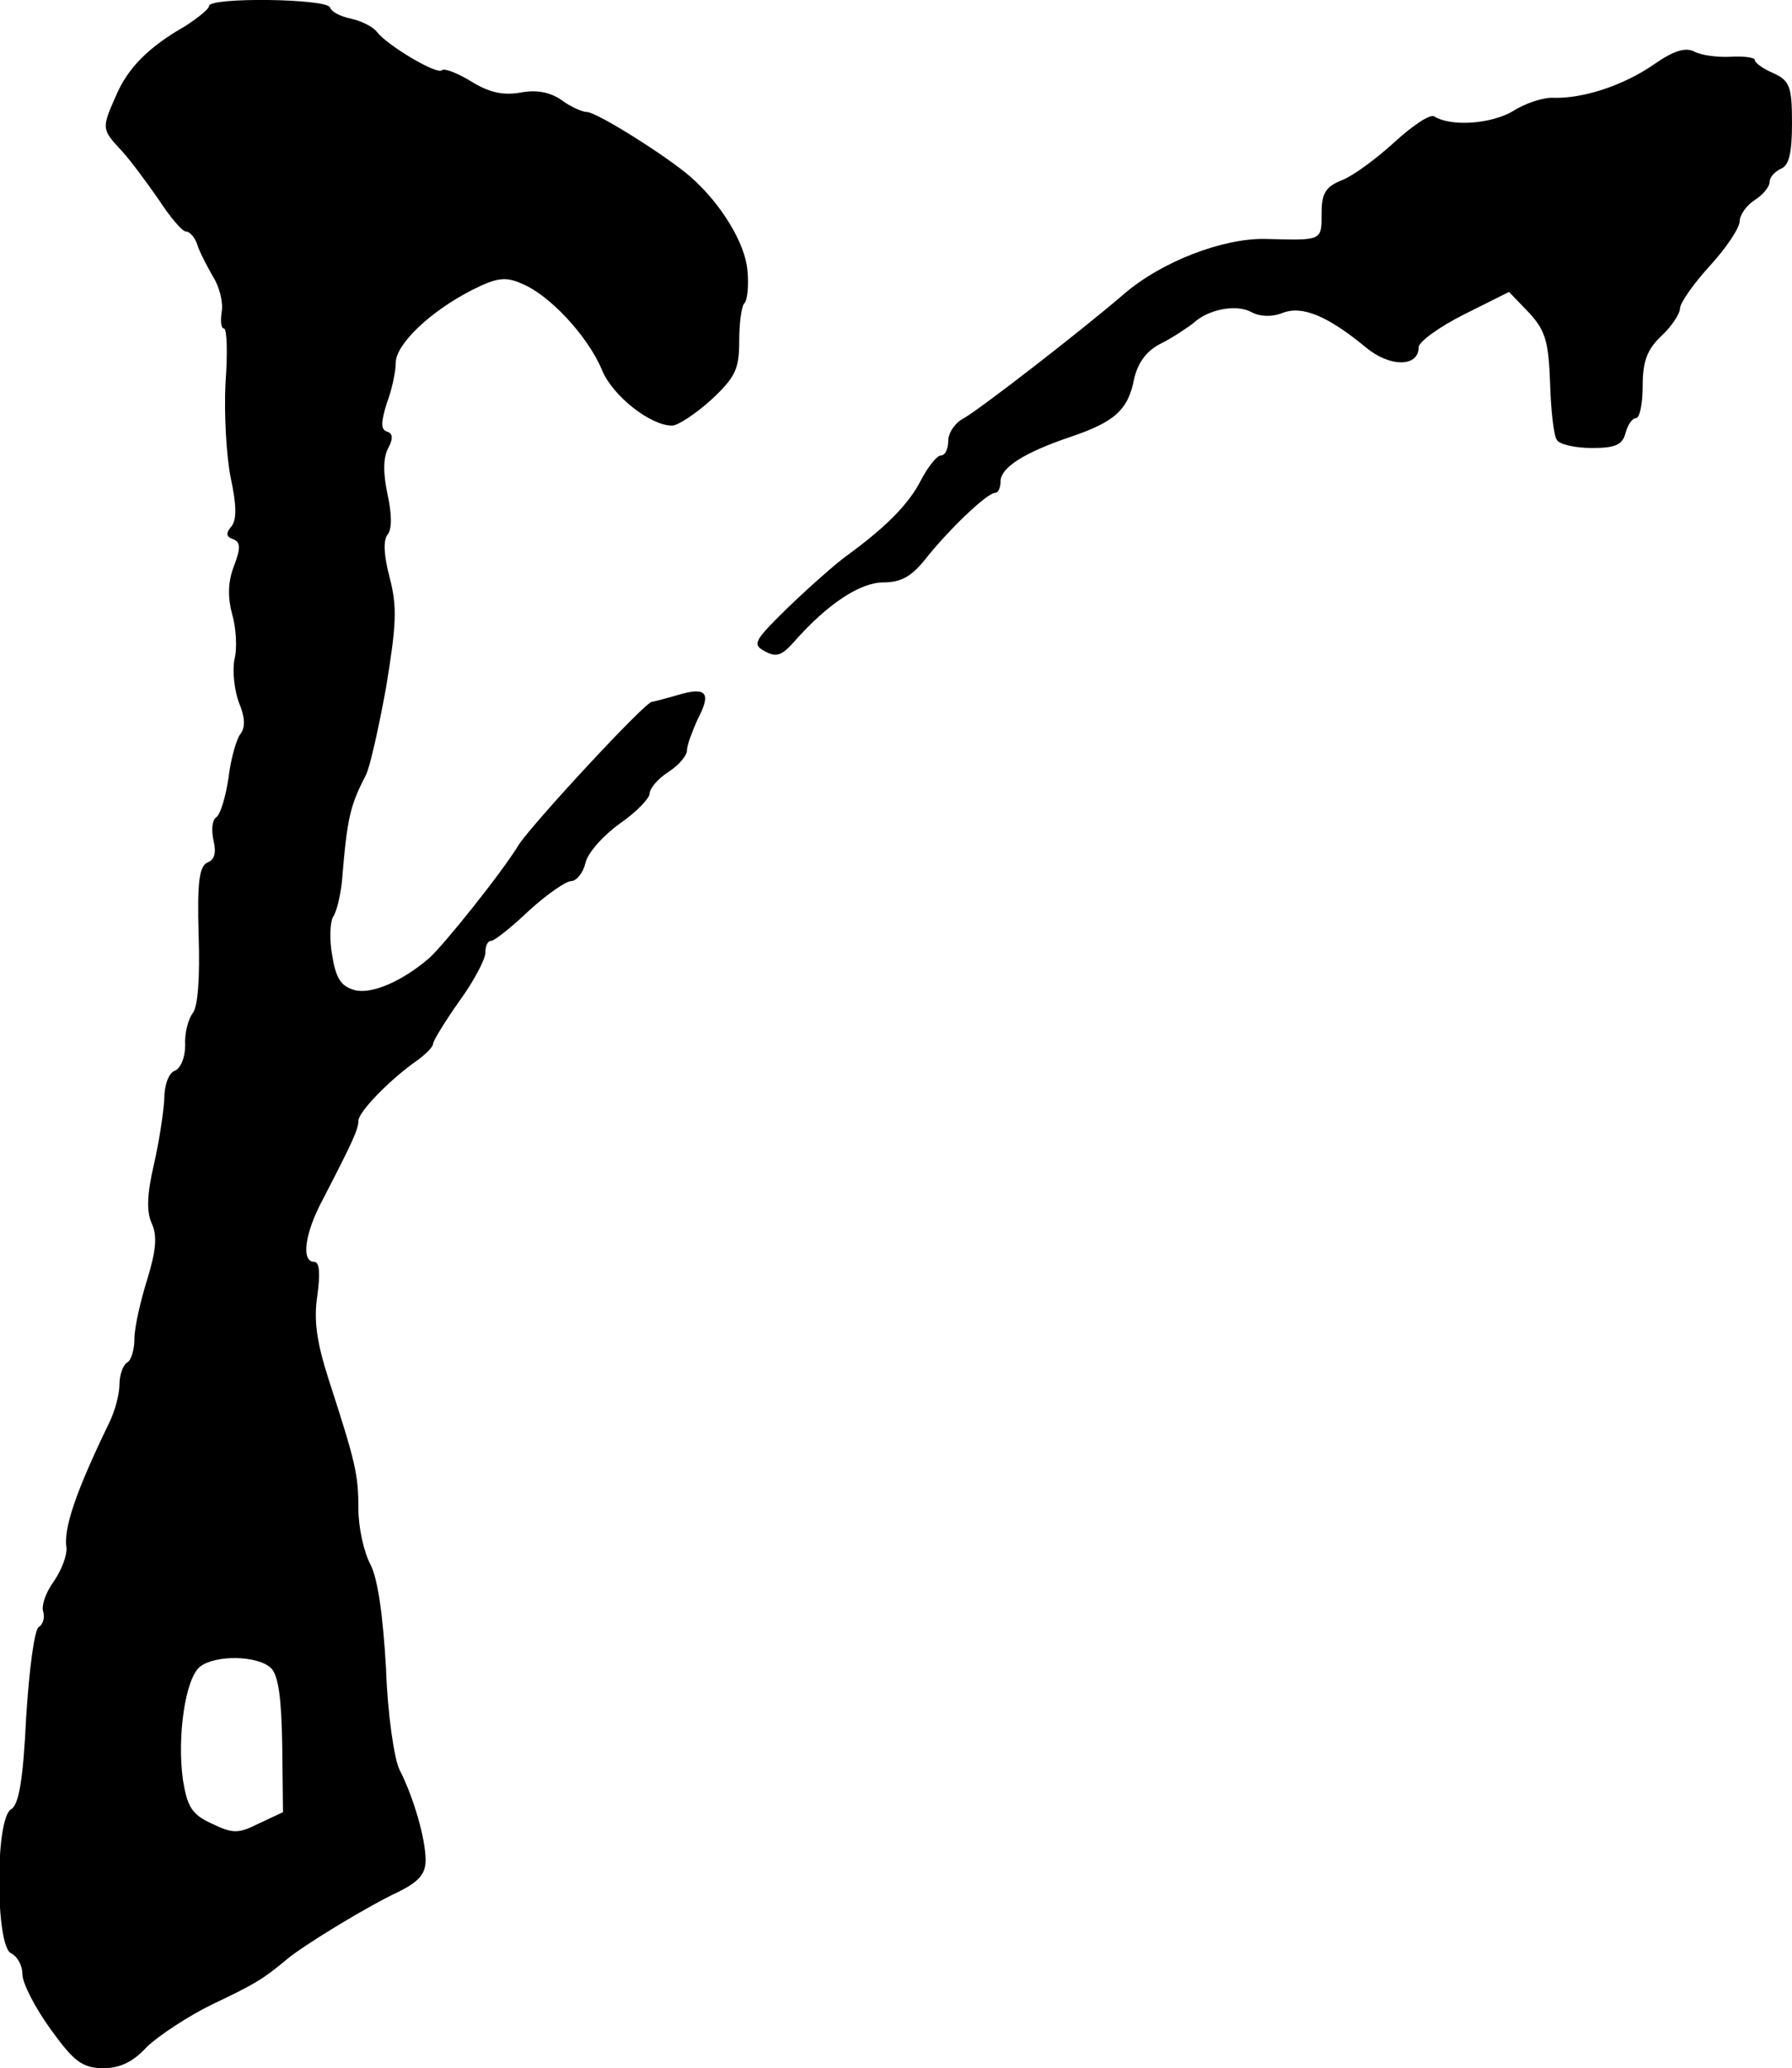 <?xml version="1.0" standalone="no"?>
<!DOCTYPE svg PUBLIC "-//W3C//DTD SVG 20010904//EN"
 "http://www.w3.org/TR/2001/REC-SVG-20010904/DTD/svg10.dtd">
<svg version="1.0" xmlns="http://www.w3.org/2000/svg"
 width="240pt" height="277pt" viewBox="0 0 240 277"
 preserveAspectRatio="xMidYMid meet">
<g transform="translate(0,277) scale(0.1,-0.1)"
fill="#000000" stroke="none">
<path d="M280 2762 c0 -4 -15 -16 -32 -27 -49 -28 -77 -56 -93 -94 -19 -43
-19 -44 8 -73 12 -13 34 -43 50 -66 15 -23 31 -42 36 -42 5 0 12 -8 15 -17 3
-10 13 -29 21 -43 9 -14 14 -35 12 -47 -2 -13 -1 -23 3 -23 4 0 5 -33 2 -73
-2 -41 1 -97 7 -127 8 -37 8 -56 1 -65 -8 -9 -7 -14 2 -17 10 -4 11 -11 1 -37
-8 -21 -8 -42 -2 -64 5 -17 7 -45 3 -60 -3 -16 0 -42 6 -58 8 -19 9 -33 2 -42
-5 -6 -13 -33 -16 -59 -4 -26 -11 -50 -17 -53 -5 -4 -6 -17 -3 -31 4 -16 1
-26 -8 -29 -11 -5 -14 -25 -12 -97 2 -57 -1 -97 -8 -105 -6 -8 -11 -27 -10
-43 0 -16 -6 -31 -14 -34 -8 -3 -14 -19 -14 -38 -1 -18 -7 -58 -14 -88 -9 -39
-10 -62 -3 -78 8 -17 6 -37 -6 -76 -9 -29 -17 -64 -17 -79 0 -14 -4 -29 -10
-32 -5 -3 -10 -16 -10 -29 0 -13 -6 -36 -14 -52 -45 -93 -61 -141 -57 -167 1
-9 -6 -29 -17 -45 -11 -15 -17 -33 -14 -41 2 -7 0 -16 -6 -20 -6 -3 -13 -58
-17 -121 -4 -85 -10 -117 -20 -123 -22 -12 -21 -185 0 -193 8 -4 15 -16 15
-28 0 -12 17 -45 38 -74 31 -43 42 -51 69 -52 23 0 41 8 60 29 16 15 55 41 88
57 57 27 68 34 98 59 22 19 111 73 150 91 28 14 37 24 37 43 0 28 -16 84 -35
121 -7 14 -16 75 -18 135 -4 71 -11 121 -21 140 -9 17 -16 50 -16 74 0 47 -4
63 -40 174 -16 50 -20 79 -15 112 4 29 3 45 -4 45 -18 0 -13 38 11 83 41 79
48 95 48 106 0 12 43 56 79 81 11 8 21 18 21 22 0 4 16 30 35 57 19 26 35 56
35 65 0 9 3 16 8 16 4 0 27 18 50 40 24 22 50 40 57 40 7 0 16 11 19 24 3 14
24 37 46 53 22 15 40 34 40 40 0 7 11 20 25 29 14 9 25 22 25 29 0 7 7 25 14
41 19 36 13 45 -27 33 -17 -5 -33 -9 -34 -9 -9 0 -158 -161 -178 -191 -23 -38
-101 -135 -120 -152 -36 -31 -77 -49 -100 -43 -18 5 -25 15 -30 46 -4 21 -3
45 1 52 5 7 10 29 12 48 7 86 11 101 32 142 5 9 17 62 27 117 14 85 15 108 5
147 -8 30 -9 50 -3 58 6 7 6 27 0 54 -6 28 -6 49 1 62 7 13 6 20 -2 22 -8 3
-8 12 0 38 7 18 12 43 12 54 0 25 46 69 103 98 32 16 44 18 66 8 37 -15 88
-70 107 -115 14 -35 65 -75 94 -75 8 0 32 16 53 35 32 30 37 41 37 78 0 24 3
47 7 51 4 4 6 24 4 44 -3 36 -35 89 -76 125 -32 28 -126 87 -139 87 -6 0 -22
7 -34 16 -16 11 -34 14 -55 10 -23 -4 -42 0 -66 15 -18 11 -36 18 -39 15 -6
-7 -73 33 -87 51 -5 7 -21 15 -35 18 -14 3 -26 9 -28 15 -4 12 -162 14 -162 2z
m83 -2226 c10 -10 14 -41 15 -104 l1 -89 -32 -15 c-28 -14 -35 -14 -64 0 -26
12 -32 22 -38 58 -8 58 3 136 23 152 21 16 77 15 95 -2z"/>
<path d="M2214 2683 c-41 -28 -94 -45 -133 -44 -13 1 -38 -7 -55 -18 -29 -17
-82 -21 -105 -7 -5 4 -29 -12 -53 -34 -24 -22 -55 -45 -70 -51 -23 -9 -28 -18
-28 -45 0 -37 1 -36 -76 -34 -56 1 -138 -30 -189 -74 -58 -50 -194 -155 -214
-166 -12 -6 -21 -20 -21 -30 0 -11 -4 -20 -10 -20 -5 0 -17 -15 -26 -32 -16
-32 -46 -63 -101 -103 -15 -11 -50 -42 -77 -68 -46 -45 -49 -50 -32 -59 16 -9
23 -6 40 13 44 50 88 79 119 79 24 0 38 8 57 32 31 39 82 88 93 88 4 0 7 7 7
15 0 19 32 39 94 60 59 20 77 36 85 78 5 21 16 37 36 47 16 8 35 21 43 27 20
19 58 26 78 15 11 -6 27 -7 42 -1 26 10 60 -4 111 -46 32 -27 71 -27 71 0 0 7
27 27 61 44 l60 30 27 -28 c22 -24 26 -39 28 -94 1 -36 5 -71 9 -76 3 -6 24
-11 47 -11 31 0 41 4 45 20 3 11 9 20 14 20 5 0 9 19 9 43 0 33 6 49 25 67 14
13 25 30 25 37 0 7 18 33 40 57 22 24 40 51 40 60 0 8 9 21 20 28 11 7 20 18
20 24 0 7 7 14 15 18 11 4 15 21 15 61 0 49 -3 57 -25 67 -14 6 -25 14 -25 18
0 3 -15 5 -32 4 -18 -1 -40 2 -49 7 -12 6 -28 1 -55 -18z"/>
</g>
</svg>

